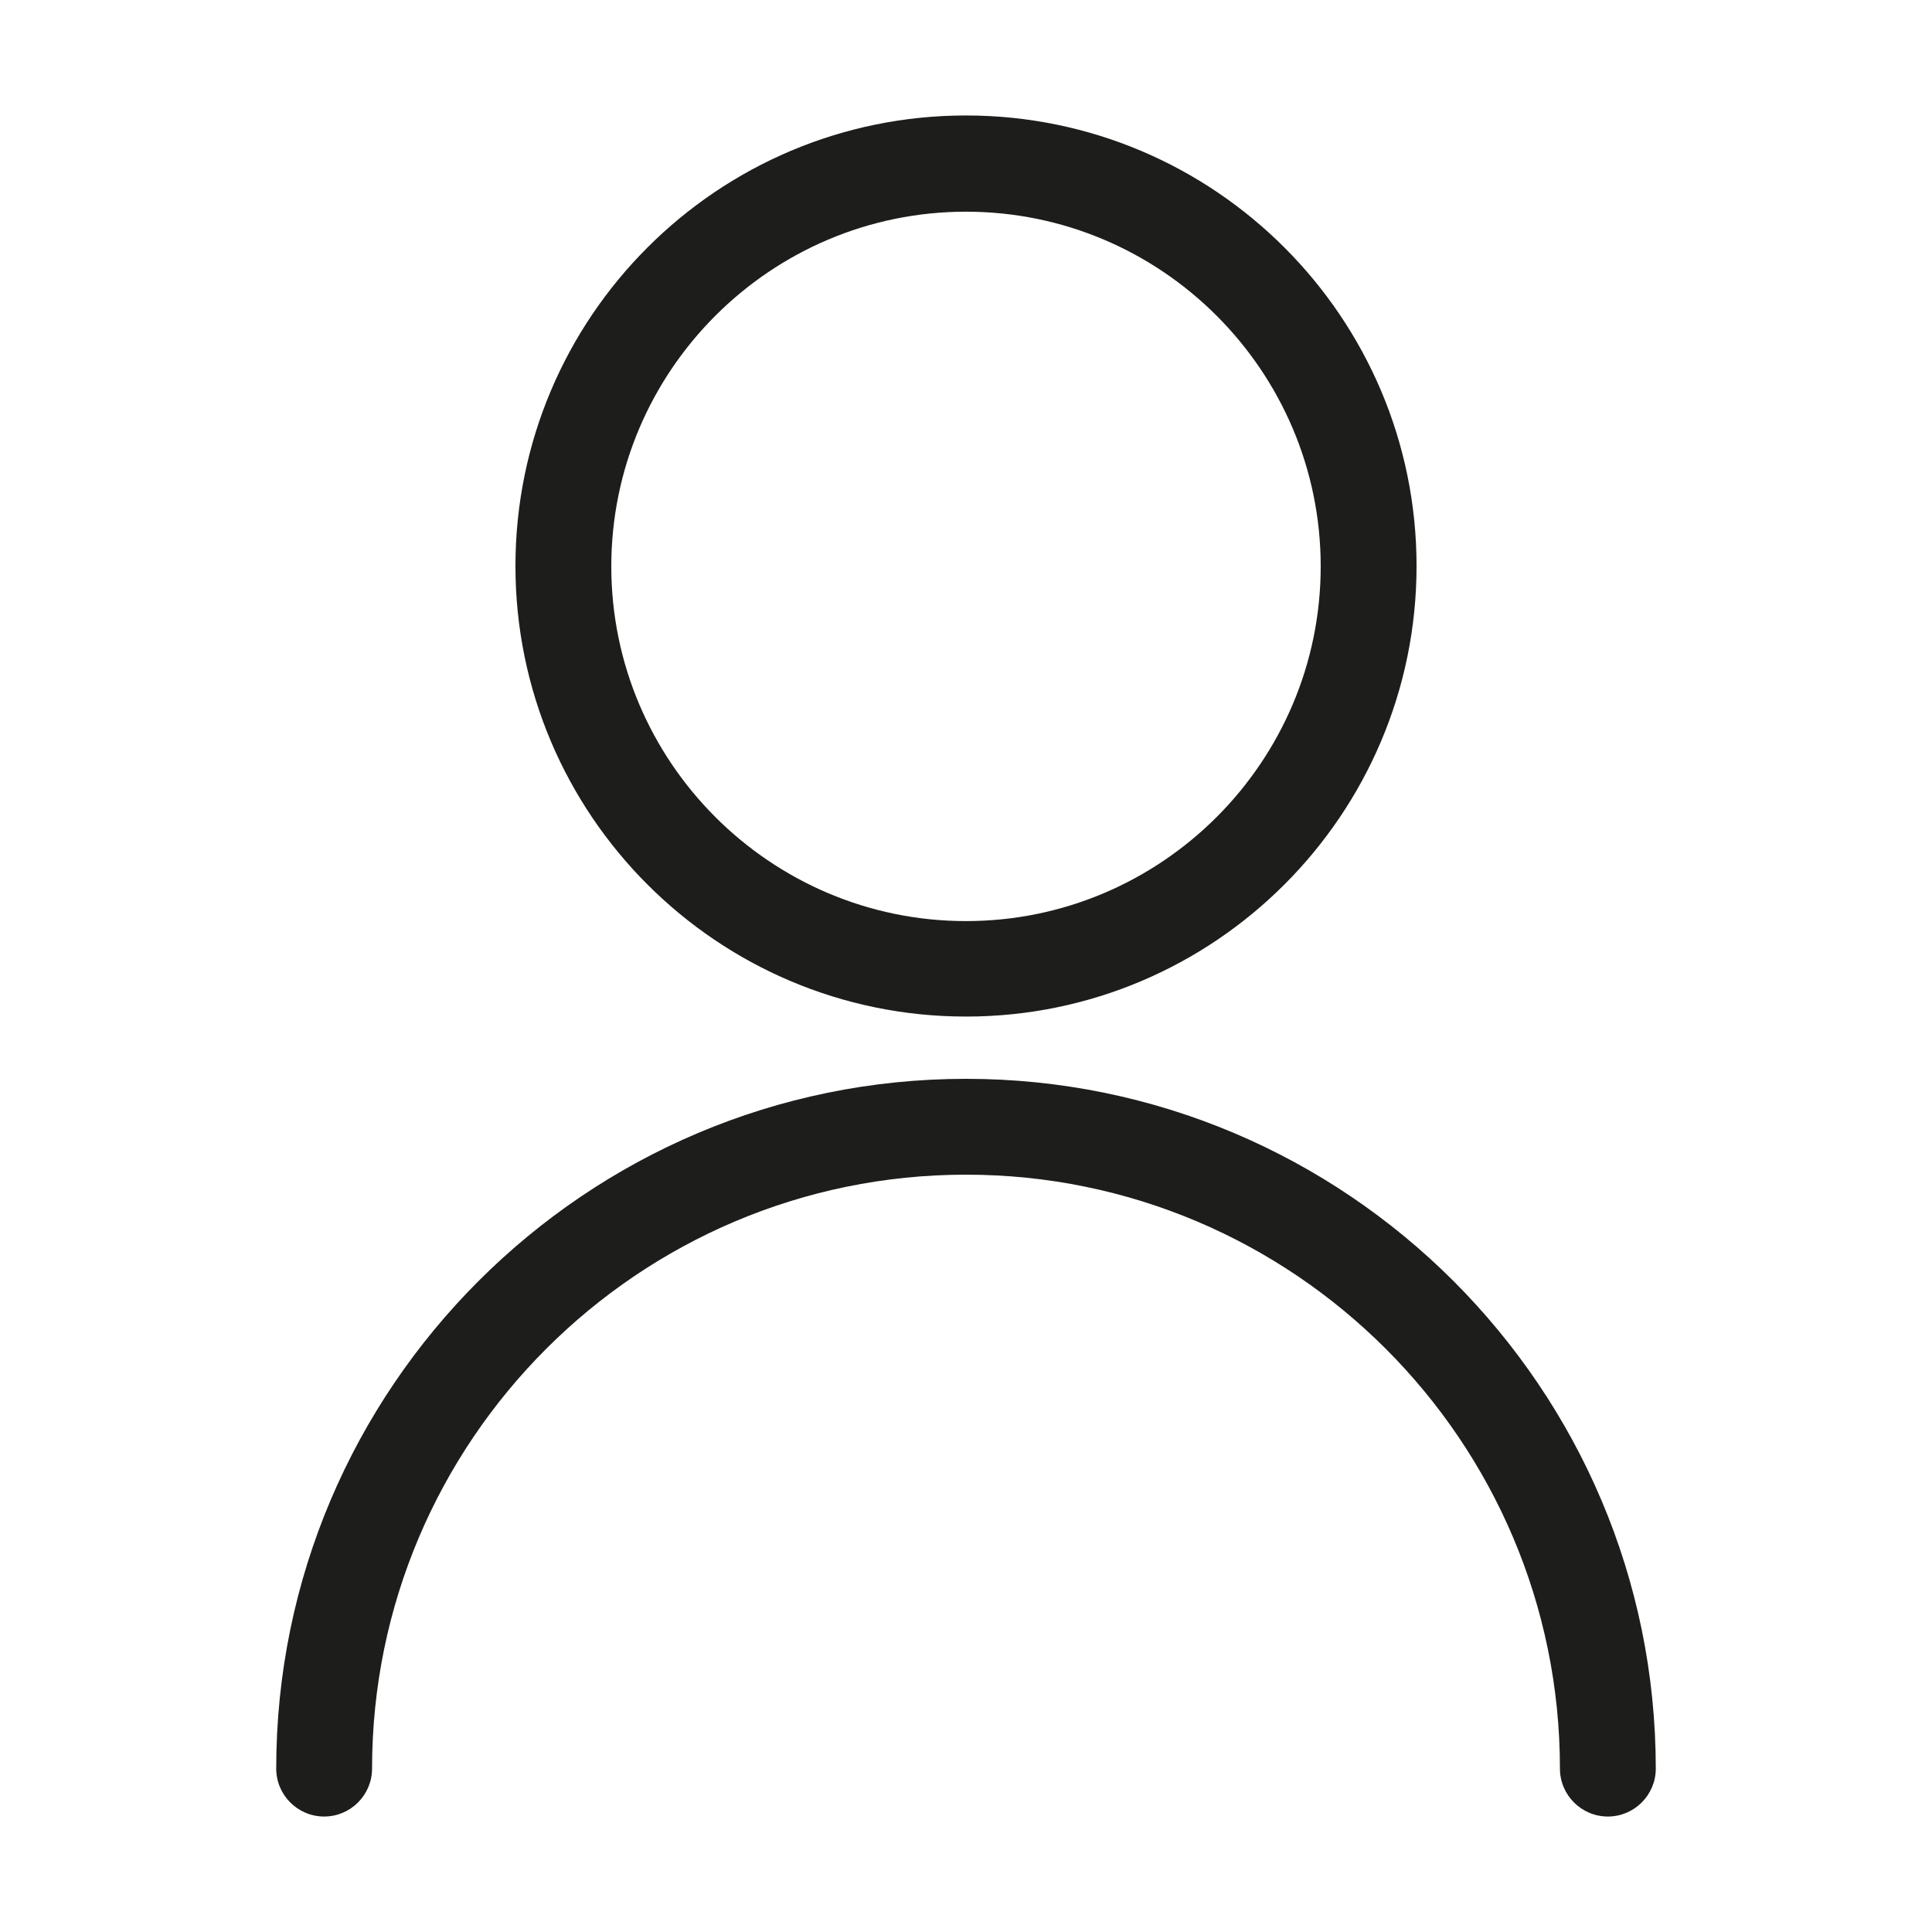 <?xml version="1.0" encoding="utf-8"?>
<!-- Generator: Adobe Illustrator 26.1.0, SVG Export Plug-In . SVG Version: 6.00 Build 0)  -->
<svg version="1.1" id="Capa_1" xmlns="http://www.w3.org/2000/svg" xmlns:xlink="http://www.w3.org/1999/xlink" x="0px" y="0px"
	 viewBox="0 0 512 512" style="enable-background:new 0 0 512 512;" xml:space="preserve">
<style type="text/css">
	.st0{fill:#1D1D1B;}
	.st1{fill:#F0C2AD;}
</style>
<g>
	<path shape-rendering="geometricPrecision" class="st0" d="M256,269.4c65.9,0,119.4-53.6,119.4-119.4S321.9,30.6,256,30.6S136.6,84.1,136.6,150S190.1,269.4,256,269.4z
		 M162,150.1c0-51.8,42.2-94,94-94s94,42.2,94,94s-42.2,94-94,94S162,201.9,162,150.1z"/>
	<path class="st0" d="M256,285.9c-100.8,0-182.8,82-182.8,182.8c0,7,5.7,12.7,12.7,12.7c7,0,12.7-5.7,12.7-12.7
		c0-86.8,70.6-157.4,157.4-157.4s157.4,70.6,157.4,157.4c0,7,5.7,12.7,12.7,12.7c7,0,12.7-5.7,12.7-12.7
		C438.8,367.9,356.8,285.9,256,285.9z"/>
</g>
</svg>
